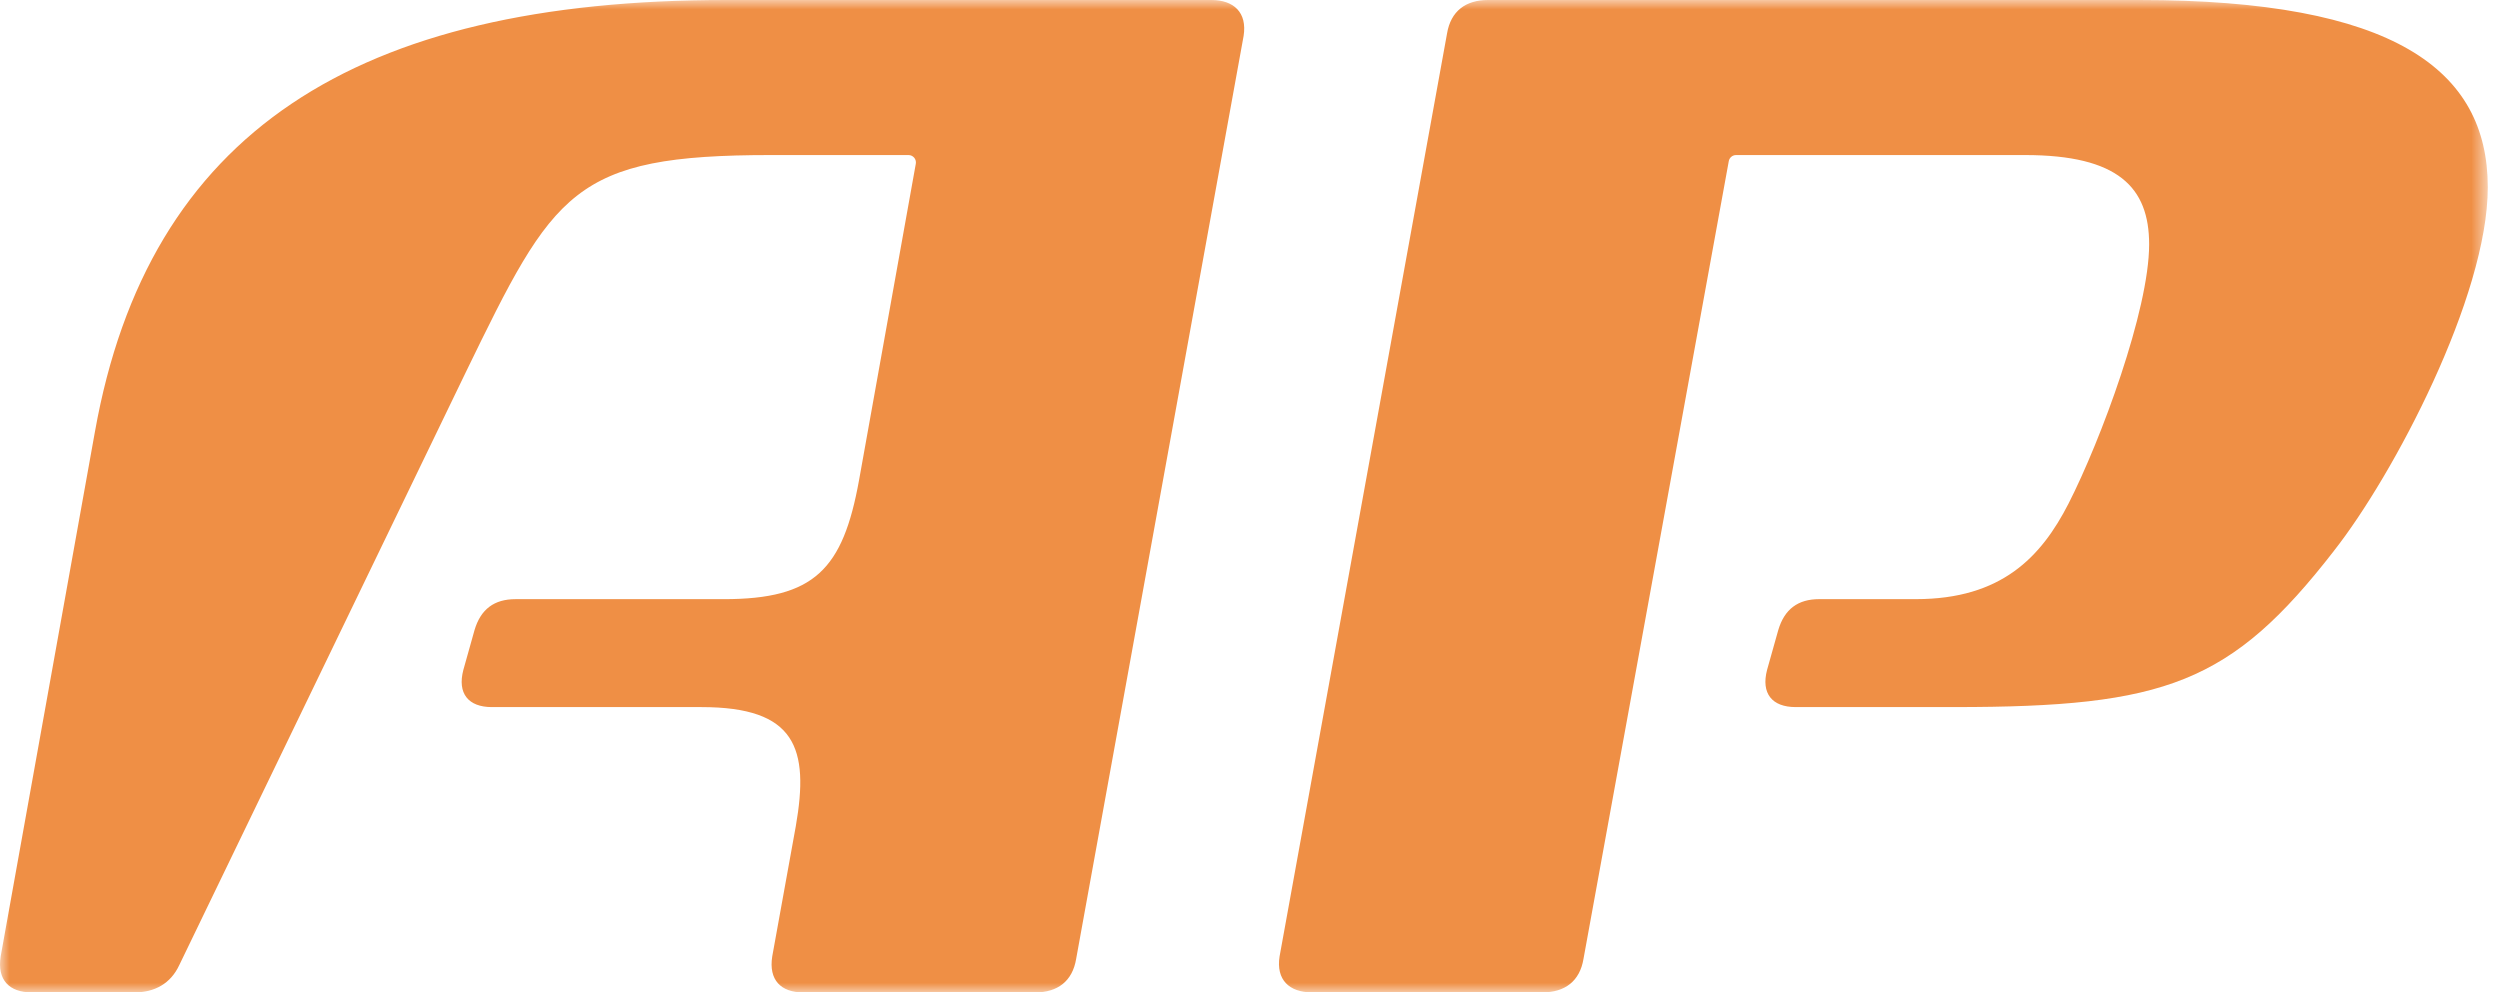 <svg width="131" height="52" viewBox="0 0 131 52" fill="none" xmlns="http://www.w3.org/2000/svg">
<g id="Clip path group">
<mask id="mask0_1_5" style="mask-type:luminance" maskUnits="userSpaceOnUse" x="0" y="0" width="131" height="52">
<g id="clippath">
<path id="Vector" d="M130.36 0H0V52H130.36V0Z" fill="white"/>
</g>
</mask>
<g mask="url(#mask0_1_5)">
<g id="Group">
<path id="Vector_2" d="M63.475 0H38.06C18.625 0 7.77 6.955 4.975 22.62L0.035 50.116C-0.161 51.351 0.489 52.001 1.659 52.001H7.054C8.094 52.001 8.94 51.547 9.394 50.571L24.41 19.5C29.025 10.01 29.999 8.125 40.4 8.125H47.606C47.848 8.125 48.032 8.343 47.988 8.582L45.015 25.156C44.169 29.836 42.675 31.396 37.93 31.396H27.009C25.904 31.396 25.189 31.916 24.864 33.021L24.28 35.102C23.955 36.337 24.54 37.052 25.775 37.052H36.76C41.7 37.052 42.415 39.197 41.7 43.293L40.465 50.117C40.27 51.352 40.92 52.003 42.09 52.003H54.245C55.415 52.003 56.196 51.418 56.39 50.248L65.165 1.885C65.36 0.65 64.645 0 63.475 0ZM122.301 28.86C125.421 24.895 130.36 15.535 130.36 9.815C130.36 3.64 125.42 0 112.095 0H77.971C76.801 0 76.02 0.585 75.825 1.755L67.05 50.115C66.855 51.35 67.57 52 68.74 52H80.831C82 52 82.781 51.415 82.975 50.245L90.588 8.444C90.621 8.26 90.782 8.125 90.969 8.125H106.115C110.99 8.125 112.615 9.815 112.615 12.805C112.615 16.249 110.08 23.075 108.39 26.39C106.959 29.184 104.88 31.395 100.394 31.395H95.325C94.22 31.395 93.505 31.915 93.18 33.02L92.595 35.1C92.271 36.336 92.856 37.051 94.091 37.051H102.411C113.461 37.051 116.906 35.816 122.302 28.861" fill="#EF8F45"/>
</g>
</g>
</g>
</svg>
